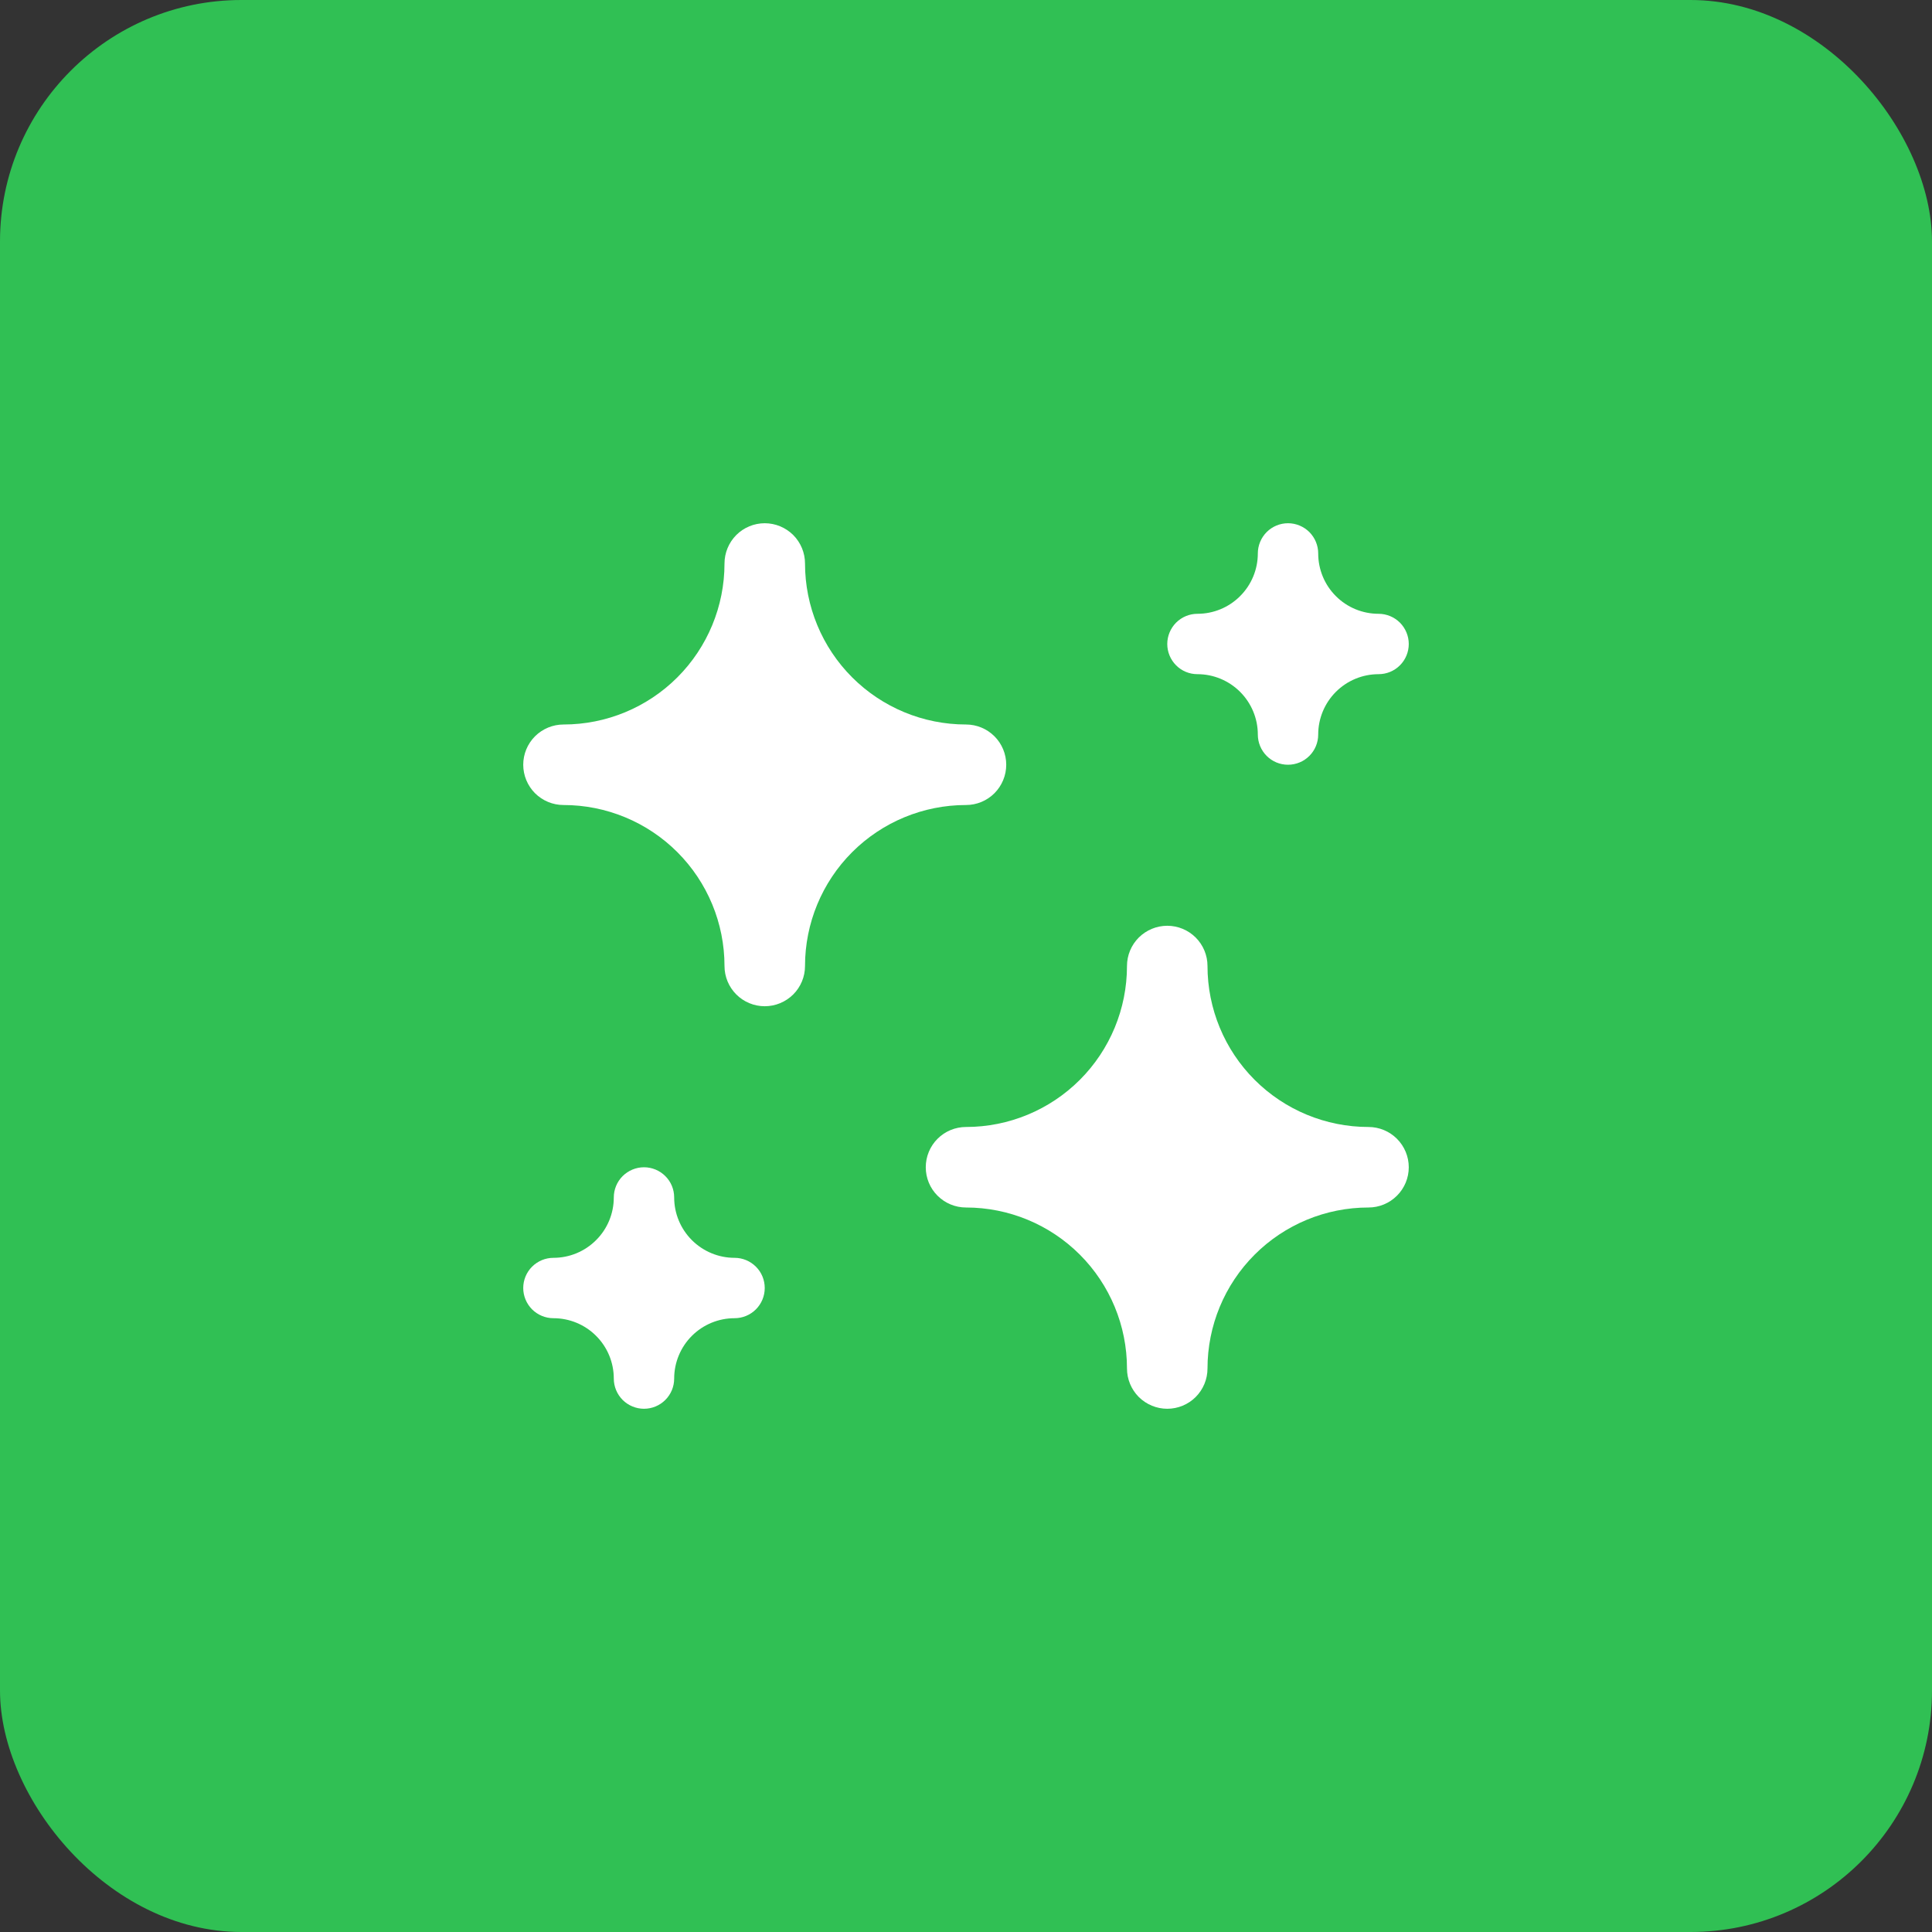 <?xml version="1.0" encoding="UTF-8"?>
<svg xmlns="http://www.w3.org/2000/svg" width="40" height="40" viewBox="0 0 40 40" fill="none">
  <rect x="0" y="0" width="40" height="40" fill="#333333" stroke="none"/>
  <rect width="40" height="40" rx="5" fill="#30C054"></rect>
  <g clip-path="url(#clip0_149_132)">
    <path d="M26.667 15.833C26.501 15.833 26.342 15.768 26.225 15.65C26.108 15.533 26.042 15.374 26.042 15.208C26.042 14.877 25.91 14.559 25.675 14.324C25.441 14.09 25.123 13.958 24.792 13.958C24.626 13.958 24.467 13.893 24.35 13.775C24.233 13.658 24.167 13.499 24.167 13.333C24.167 13.168 24.233 13.009 24.35 12.891C24.467 12.774 24.626 12.708 24.792 12.708C25.123 12.708 25.441 12.577 25.675 12.342C25.91 12.108 26.042 11.79 26.042 11.458C26.042 11.293 26.108 11.134 26.225 11.016C26.342 10.899 26.501 10.833 26.667 10.833C26.832 10.833 26.991 10.899 27.109 11.016C27.226 11.134 27.292 11.293 27.292 11.458C27.292 11.79 27.423 12.108 27.658 12.342C27.892 12.577 28.21 12.708 28.542 12.708C28.707 12.708 28.866 12.774 28.984 12.891C29.101 13.009 29.167 13.168 29.167 13.333C29.167 13.499 29.101 13.658 28.984 13.775C28.866 13.893 28.707 13.958 28.542 13.958C28.21 13.958 27.892 14.09 27.658 14.324C27.423 14.559 27.292 14.877 27.292 15.208C27.292 15.374 27.226 15.533 27.109 15.65C26.991 15.768 26.832 15.833 26.667 15.833Z" fill="white"></path>
    <path d="M13.333 29.167C13.168 29.167 13.009 29.101 12.891 28.984C12.774 28.866 12.708 28.707 12.708 28.542C12.708 28.21 12.577 27.892 12.342 27.658C12.108 27.423 11.79 27.292 11.458 27.292C11.293 27.292 11.134 27.226 11.016 27.109C10.899 26.991 10.833 26.832 10.833 26.667C10.833 26.501 10.899 26.342 11.016 26.225C11.134 26.108 11.293 26.042 11.458 26.042C11.79 26.042 12.108 25.91 12.342 25.675C12.577 25.441 12.708 25.123 12.708 24.792C12.708 24.626 12.774 24.467 12.891 24.35C13.009 24.233 13.168 24.167 13.333 24.167C13.499 24.167 13.658 24.233 13.775 24.35C13.893 24.467 13.958 24.626 13.958 24.792C13.958 25.123 14.09 25.441 14.324 25.675C14.559 25.91 14.877 26.042 15.208 26.042C15.374 26.042 15.533 26.108 15.65 26.225C15.768 26.342 15.833 26.501 15.833 26.667C15.833 26.832 15.768 26.991 15.65 27.109C15.533 27.226 15.374 27.292 15.208 27.292C14.877 27.292 14.559 27.423 14.324 27.658C14.09 27.892 13.958 28.21 13.958 28.542C13.958 28.707 13.893 28.866 13.775 28.984C13.658 29.101 13.499 29.167 13.333 29.167Z" fill="white"></path>
    <path d="M24.167 29.167C23.946 29.167 23.734 29.079 23.577 28.923C23.421 28.766 23.333 28.554 23.333 28.333C23.333 27.449 22.982 26.601 22.357 25.976C21.732 25.351 20.884 25 20 25C19.779 25 19.567 24.912 19.411 24.756C19.254 24.6 19.167 24.388 19.167 24.167C19.167 23.946 19.254 23.734 19.411 23.577C19.567 23.421 19.779 23.333 20 23.333C20.884 23.333 21.732 22.982 22.357 22.357C22.982 21.732 23.333 20.884 23.333 20C23.333 19.779 23.421 19.567 23.577 19.411C23.734 19.255 23.946 19.167 24.167 19.167C24.388 19.167 24.6 19.255 24.756 19.411C24.912 19.567 25 19.779 25 20C25 20.884 25.351 21.732 25.976 22.357C26.601 22.982 27.449 23.333 28.333 23.333C28.554 23.333 28.766 23.421 28.922 23.577C29.079 23.734 29.167 23.946 29.167 24.167C29.167 24.388 29.079 24.6 28.922 24.756C28.766 24.912 28.554 25 28.333 25C27.449 25 26.601 25.351 25.976 25.976C25.351 26.601 25 27.449 25 28.333C25 28.554 24.912 28.766 24.756 28.923C24.6 29.079 24.388 29.167 24.167 29.167Z" fill="white"></path>
    <path d="M15.833 20.833C15.612 20.833 15.4 20.745 15.244 20.589C15.088 20.433 15 20.221 15 20C15 19.116 14.649 18.268 14.024 17.643C13.399 17.018 12.551 16.667 11.667 16.667C11.446 16.667 11.234 16.579 11.077 16.423C10.921 16.266 10.833 16.054 10.833 15.833C10.833 15.612 10.921 15.4 11.077 15.244C11.234 15.088 11.446 15 11.667 15C12.551 15 13.399 14.649 14.024 14.024C14.649 13.399 15 12.551 15 11.667C15 11.446 15.088 11.234 15.244 11.077C15.4 10.921 15.612 10.833 15.833 10.833C16.054 10.833 16.266 10.921 16.423 11.077C16.579 11.234 16.667 11.446 16.667 11.667C16.667 12.551 17.018 13.399 17.643 14.024C18.268 14.649 19.116 15 20 15C20.221 15 20.433 15.088 20.589 15.244C20.745 15.4 20.833 15.612 20.833 15.833C20.833 16.054 20.745 16.266 20.589 16.423C20.433 16.579 20.221 16.667 20 16.667C19.116 16.667 18.268 17.018 17.643 17.643C17.018 18.268 16.667 19.116 16.667 20C16.667 20.221 16.579 20.433 16.423 20.589C16.266 20.745 16.054 20.833 15.833 20.833Z" fill="white"></path>
  </g>
  <defs>
    <clipPath id="clip0_149_132">
      <rect width="20" height="20" fill="white" transform="translate(10 10)"></rect>
    </clipPath>
  </defs>
</svg>
